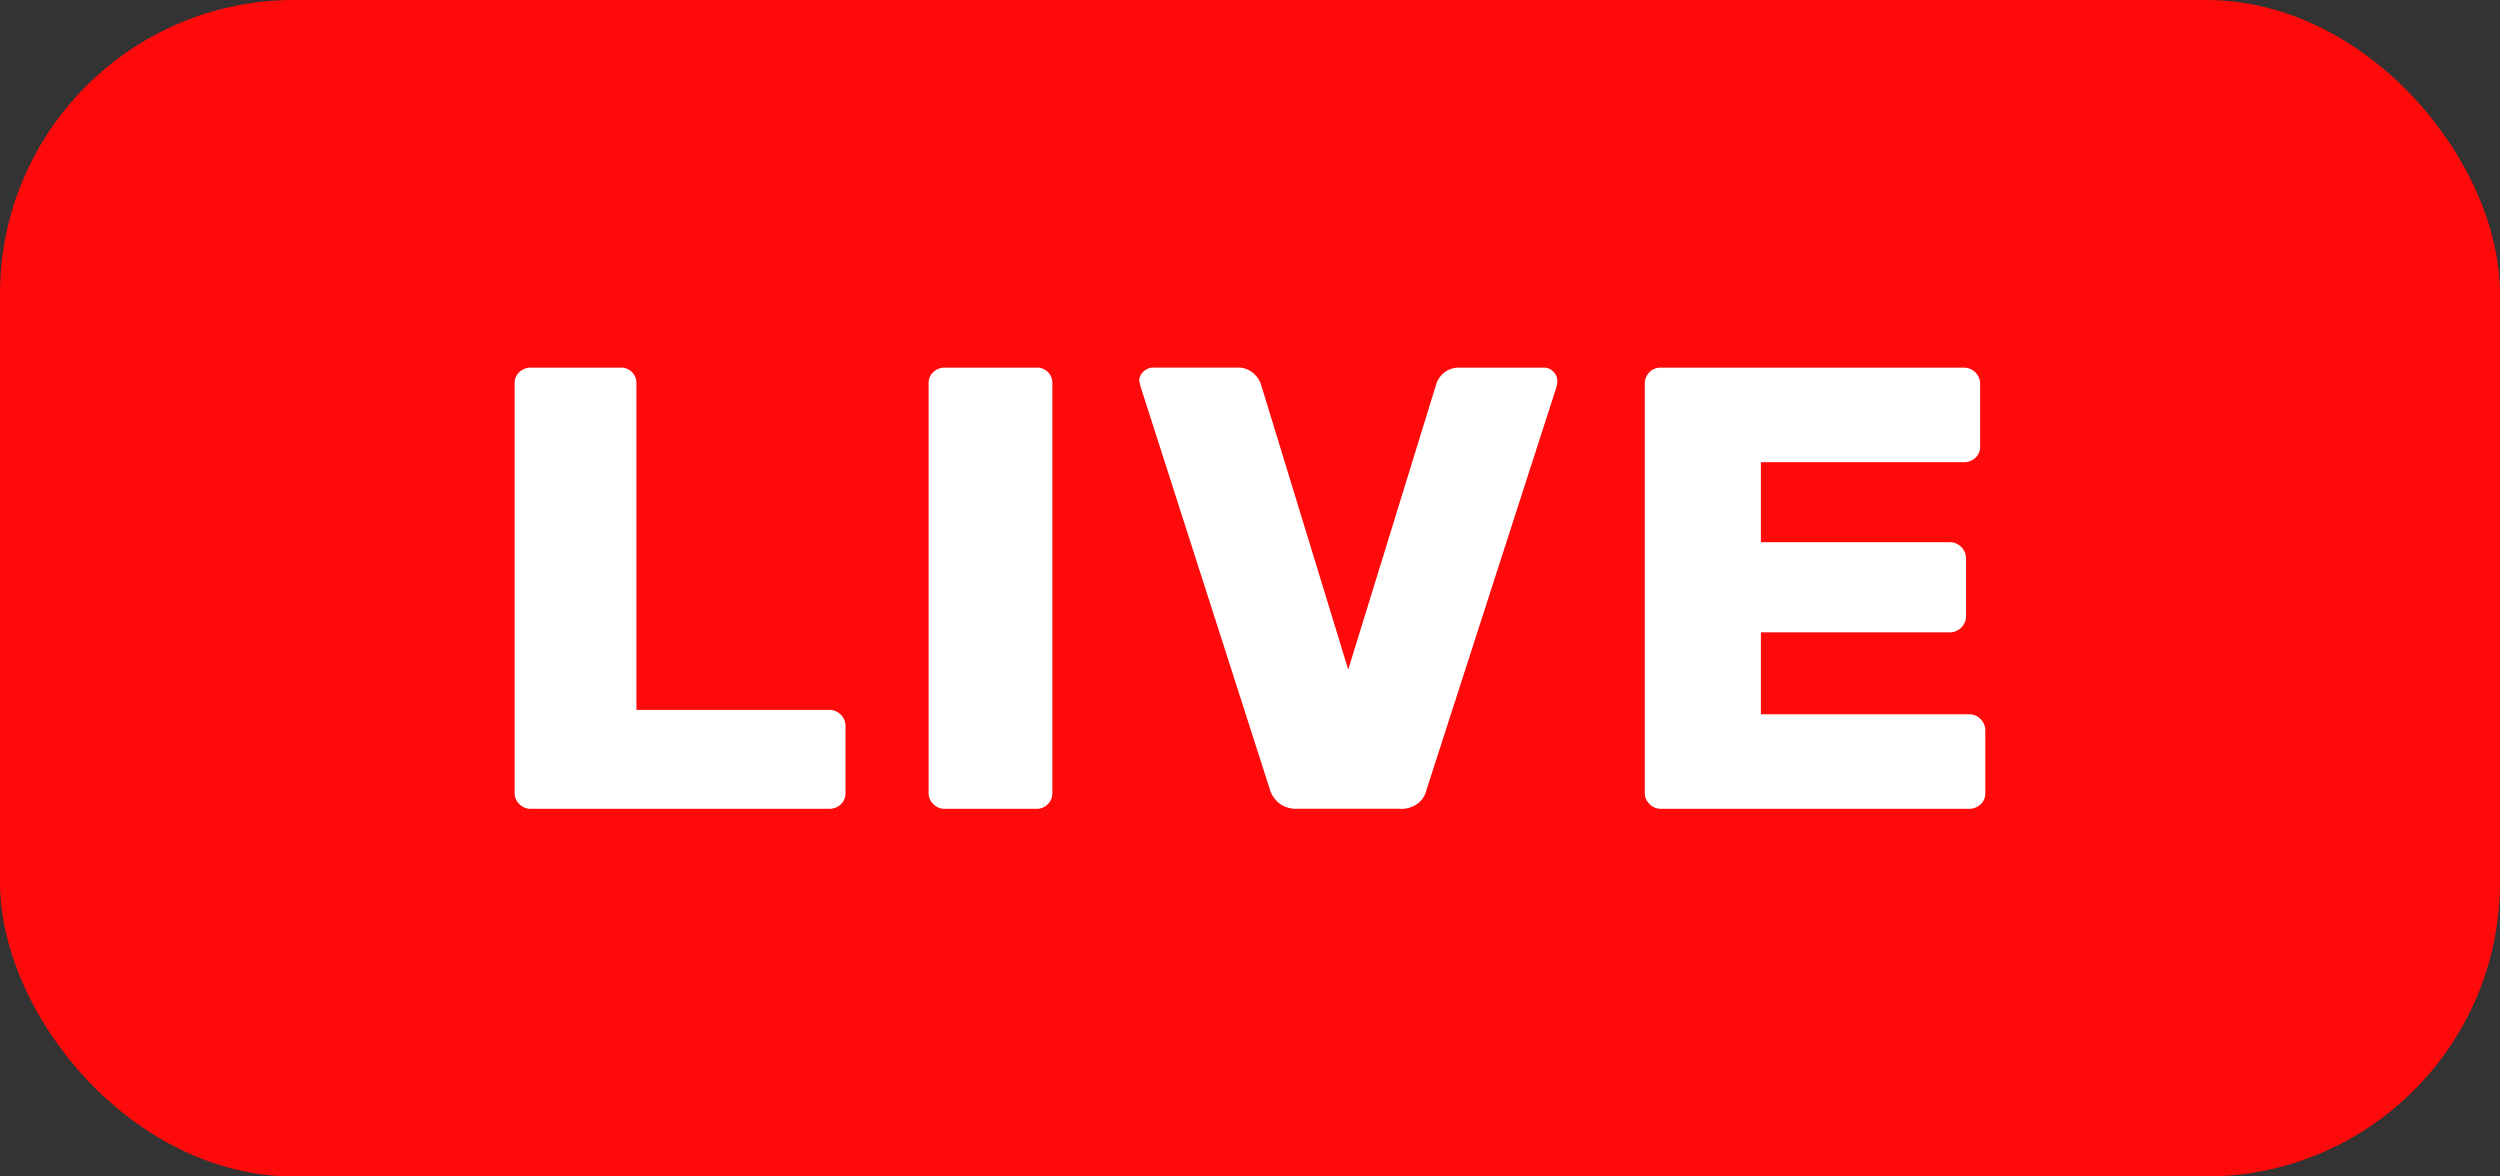 <svg width="34" height="16" fill="none" xmlns="http://www.w3.org/2000/svg">
    <rect width="100%" height="100%" fill="#333333" stroke="none"/>
    <rect width="34" height="16" rx="4" fill="#FF0A0A"/>
    <path fill-rule="evenodd" clip-rule="evenodd" d="M11.434 10.94a.23.23 0 0 1-.16.06H7.217a.21.21 0 0 1-.153-.064.204.204 0 0 1-.065-.15V5.214a.2.2 0 0 1 .065-.154.219.219 0 0 1 .153-.06h1.22a.207.207 0 0 1 .218.214v4.44h2.617a.221.221 0 0 1 .227.223v.909a.2.2 0 0 1-.066.154zm2.817-.004a.207.207 0 0 1-.157.064h-1.247a.21.21 0 0 1-.153-.064.204.204 0 0 1-.065-.15V5.214a.2.2 0 0 1 .065-.154.219.219 0 0 1 .153-.06h1.247a.207.207 0 0 1 .218.214v5.572a.21.21 0 0 1-.061.15zm4.792.064a.374.374 0 0 0 .24-.073c.06-.048.1-.11.117-.184l1.77-5.486a.314.314 0 0 0 .01-.077.177.177 0 0 0-.053-.124.172.172 0 0 0-.13-.056h-1.143a.32.32 0 0 0-.323.231l-1.195 3.875L17.15 5.23a.348.348 0 0 0-.109-.158.311.311 0 0 0-.213-.073h-1.143a.186.186 0 0 0-.135.056.17.17 0 0 0-.057.124l.018.077 1.761 5.486a.373.373 0 0 0 .127.184.373.373 0 0 0 .24.073h1.404zm7.892-.06a.23.23 0 0 1-.162.06h-4.186a.21.21 0 0 1-.152-.064.203.203 0 0 1-.066-.15V5.223c0-.063.02-.116.061-.159A.207.207 0 0 1 22.587 5h4.116a.221.221 0 0 1 .227.223v.848a.2.2 0 0 1-.065.155.23.23 0 0 1-.162.06h-2.755v1.088h2.564a.221.221 0 0 1 .226.223v.78a.221.221 0 0 1-.227.223h-2.563v1.114h2.825a.221.221 0 0 1 .227.223v.849a.2.2 0 0 1-.065.154z" fill="#fff"/>
</svg>
